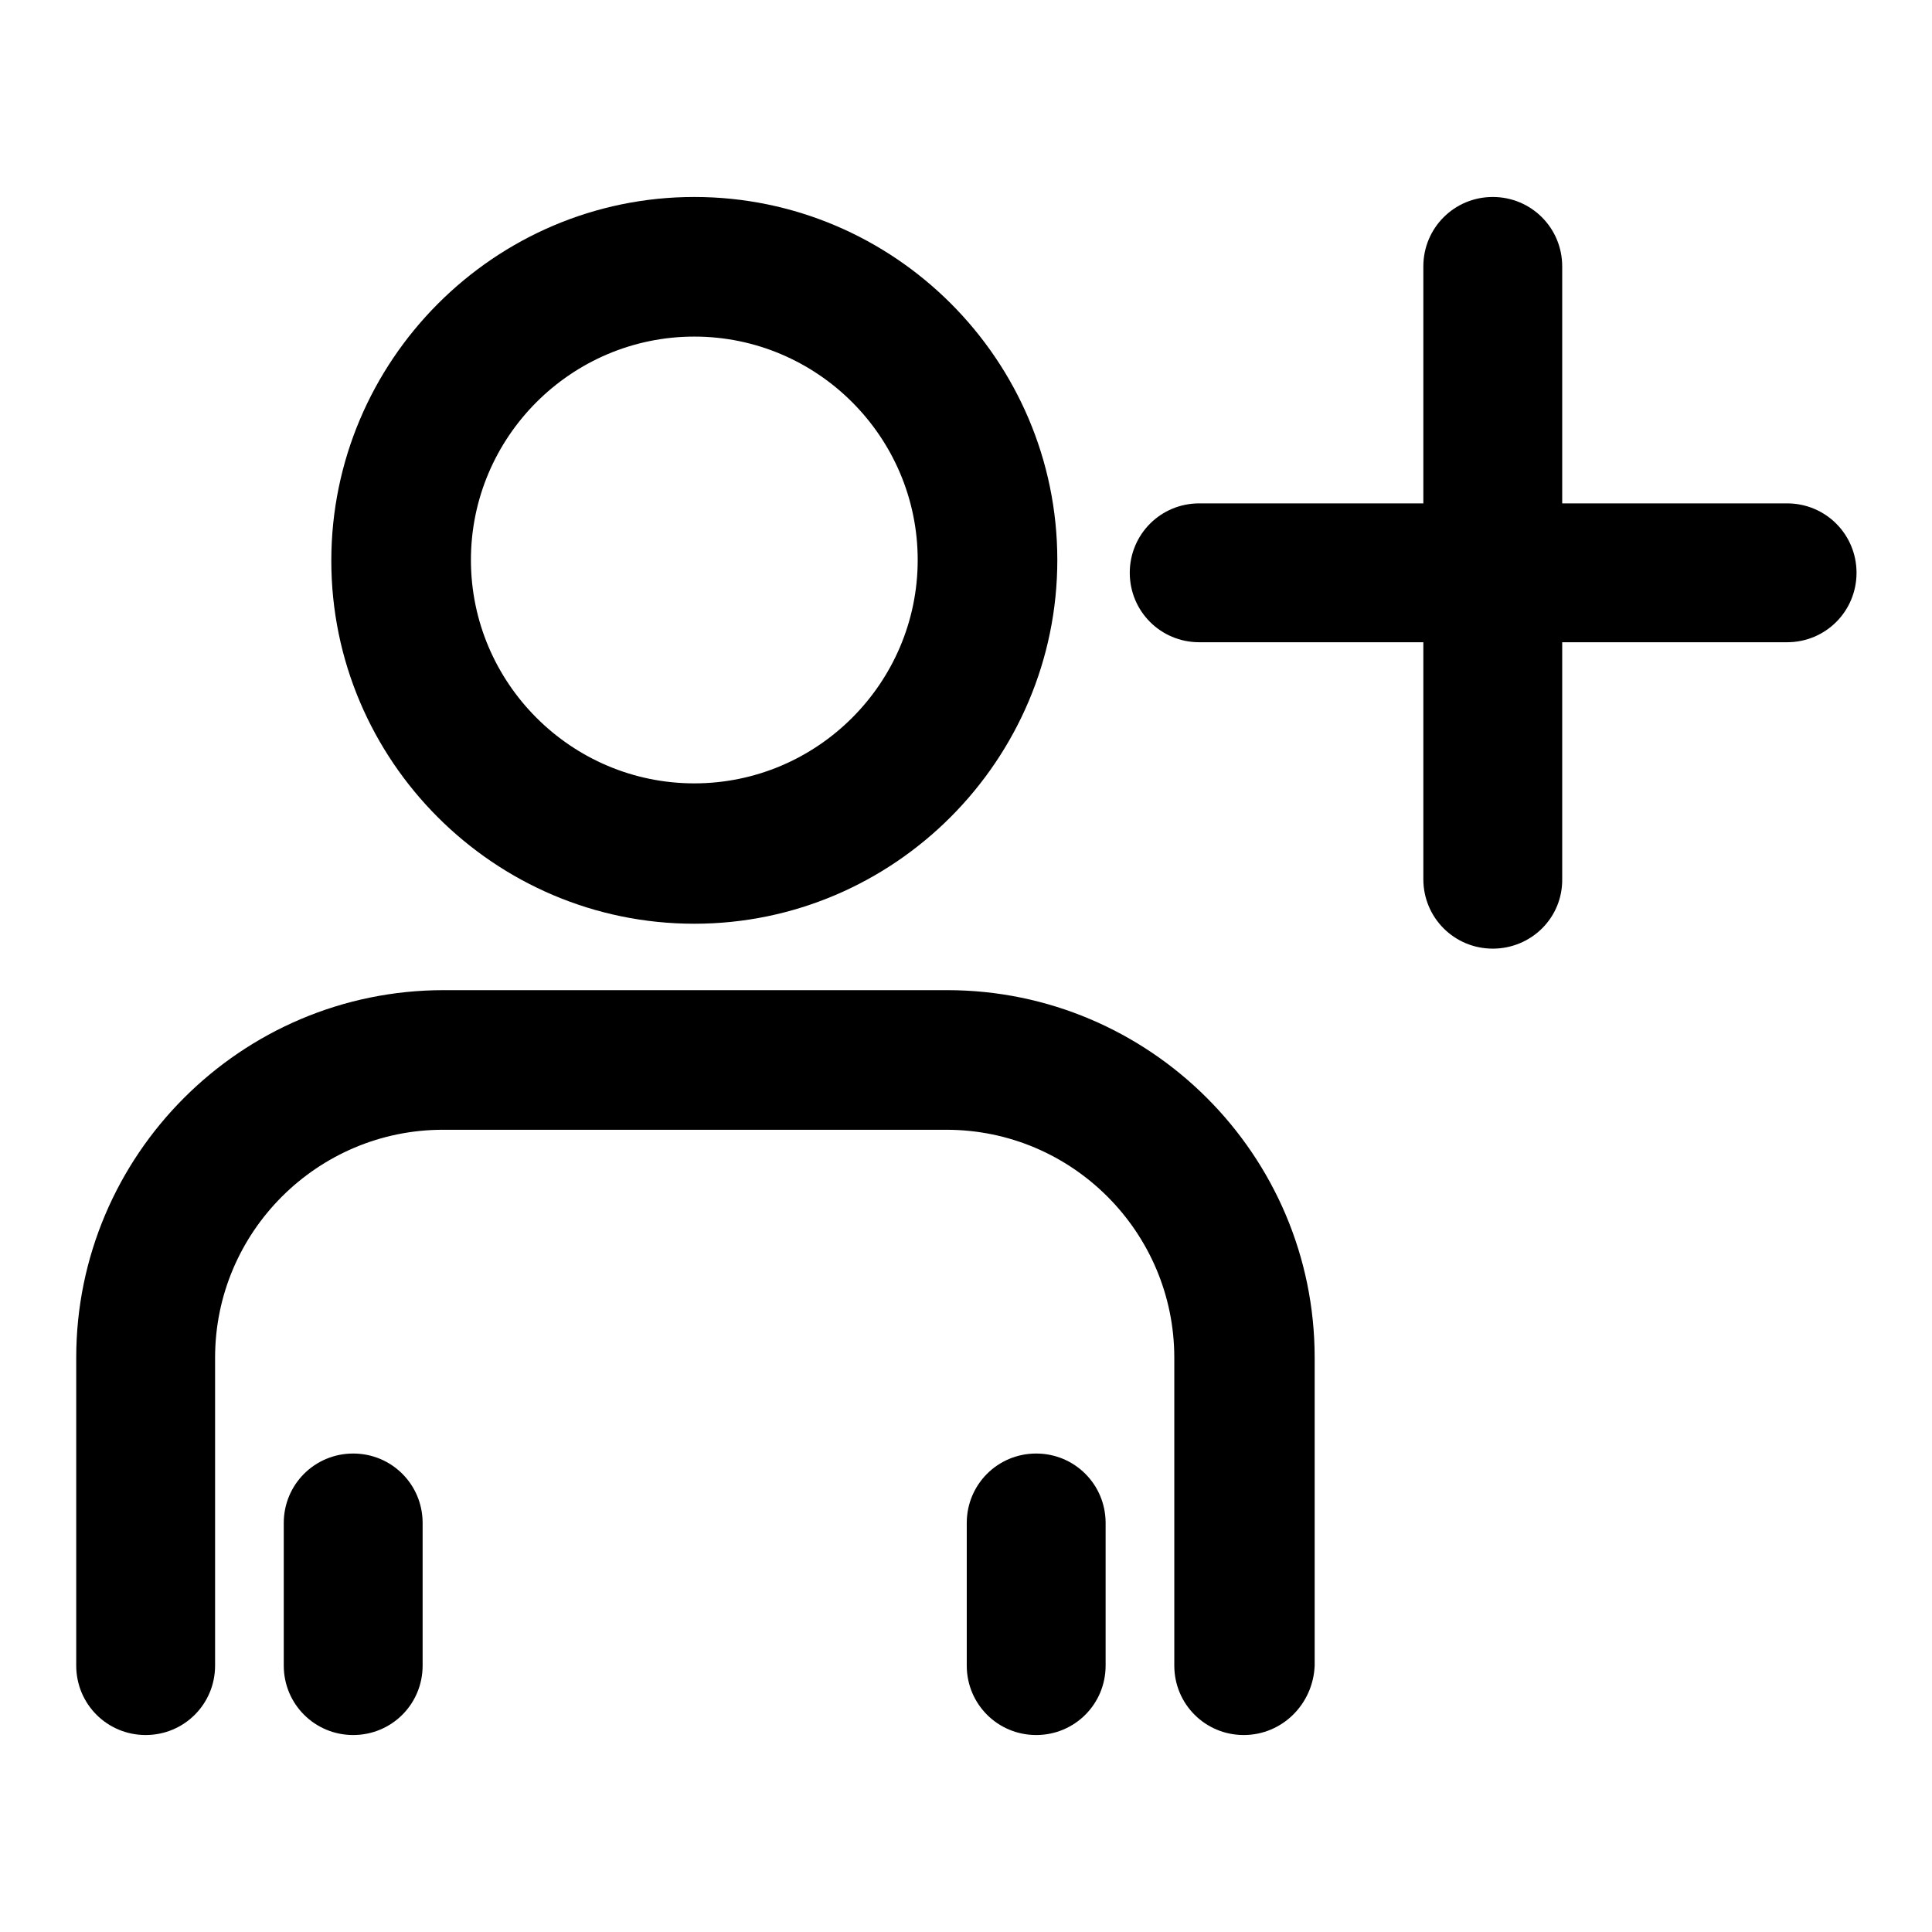 <?xml version="1.0" encoding="utf-8"?>
<!-- Svg Vector Icons : http://www.onlinewebfonts.com/icon -->
<!DOCTYPE svg PUBLIC "-//W3C//DTD SVG 1.1//EN" "http://www.w3.org/Graphics/SVG/1.1/DTD/svg11.dtd">
<svg version="1.1" xmlns="http://www.w3.org/2000/svg" xmlns:xlink="http://www.w3.org/1999/xlink" x="0px" y="0px" viewBox="0 0 256 256" enable-background="new 0 0 256 256" xml:space="preserve">
<g> <path fill="#000000" d="M92,122.4c-26.5,0-48.1-21.6-48.1-48.1S65.5,26.1,92,26.1c26.5,0,48.1,21.6,48.1,48.1S118.5,122.4,92,122.4 z M92,44.6c-16.3,0-29.6,13.3-29.6,29.6c0,16.3,13.3,29.6,29.6,29.6c16.3,0,29.6-13.3,29.6-29.6C121.6,57.9,108.3,44.6,92,44.6z  M164.8,229.9c-5.1,0-9.2-4.1-9.2-9.2v-40.8c0-16.6-13.5-30.2-30.2-30.2H58.7c-16.6,0-30.2,13.5-30.2,30.2v40.8 c0,5.1-4.1,9.2-9.2,9.2c-5.1,0-9.2-4.1-9.2-9.2v-40.8c0-26.8,21.8-48.7,48.7-48.7h66.7c26.8,0,48.7,21.8,48.7,48.7v40.8 C174,225.8,169.9,229.9,164.8,229.9z"/> <path fill="#000000" d="M46.8,229.9c-5.1,0-9.2-4.1-9.2-9.2v-18.9c0-5.1,4.1-9.2,9.2-9.2c5.1,0,9.2,4.1,9.2,9.2v18.9 C56,225.8,51.9,229.9,46.8,229.9z M137.3,229.9c-5.1,0-9.2-4.1-9.2-9.2v-18.9c0-5.1,4.1-9.2,9.2-9.2c5.1,0,9.2,4.1,9.2,9.2v18.9 C146.5,225.8,142.4,229.9,137.3,229.9z M236.8,85.1h-77.9c-5.1,0-9.2-4.1-9.2-9.2c0-5.1,4.1-9.2,9.2-9.2h77.9 c5.1,0,9.2,4.1,9.2,9.2C246,81,241.9,85.1,236.8,85.1z"/> <path fill="#000000" d="M197.8,125.7c-5.1,0-9.2-4.1-9.2-9.2V35.3c0-5.1,4.1-9.2,9.2-9.2s9.2,4.1,9.2,9.2v81.1 C207.1,121.6,202.9,125.7,197.8,125.7z"/></g>
</svg>